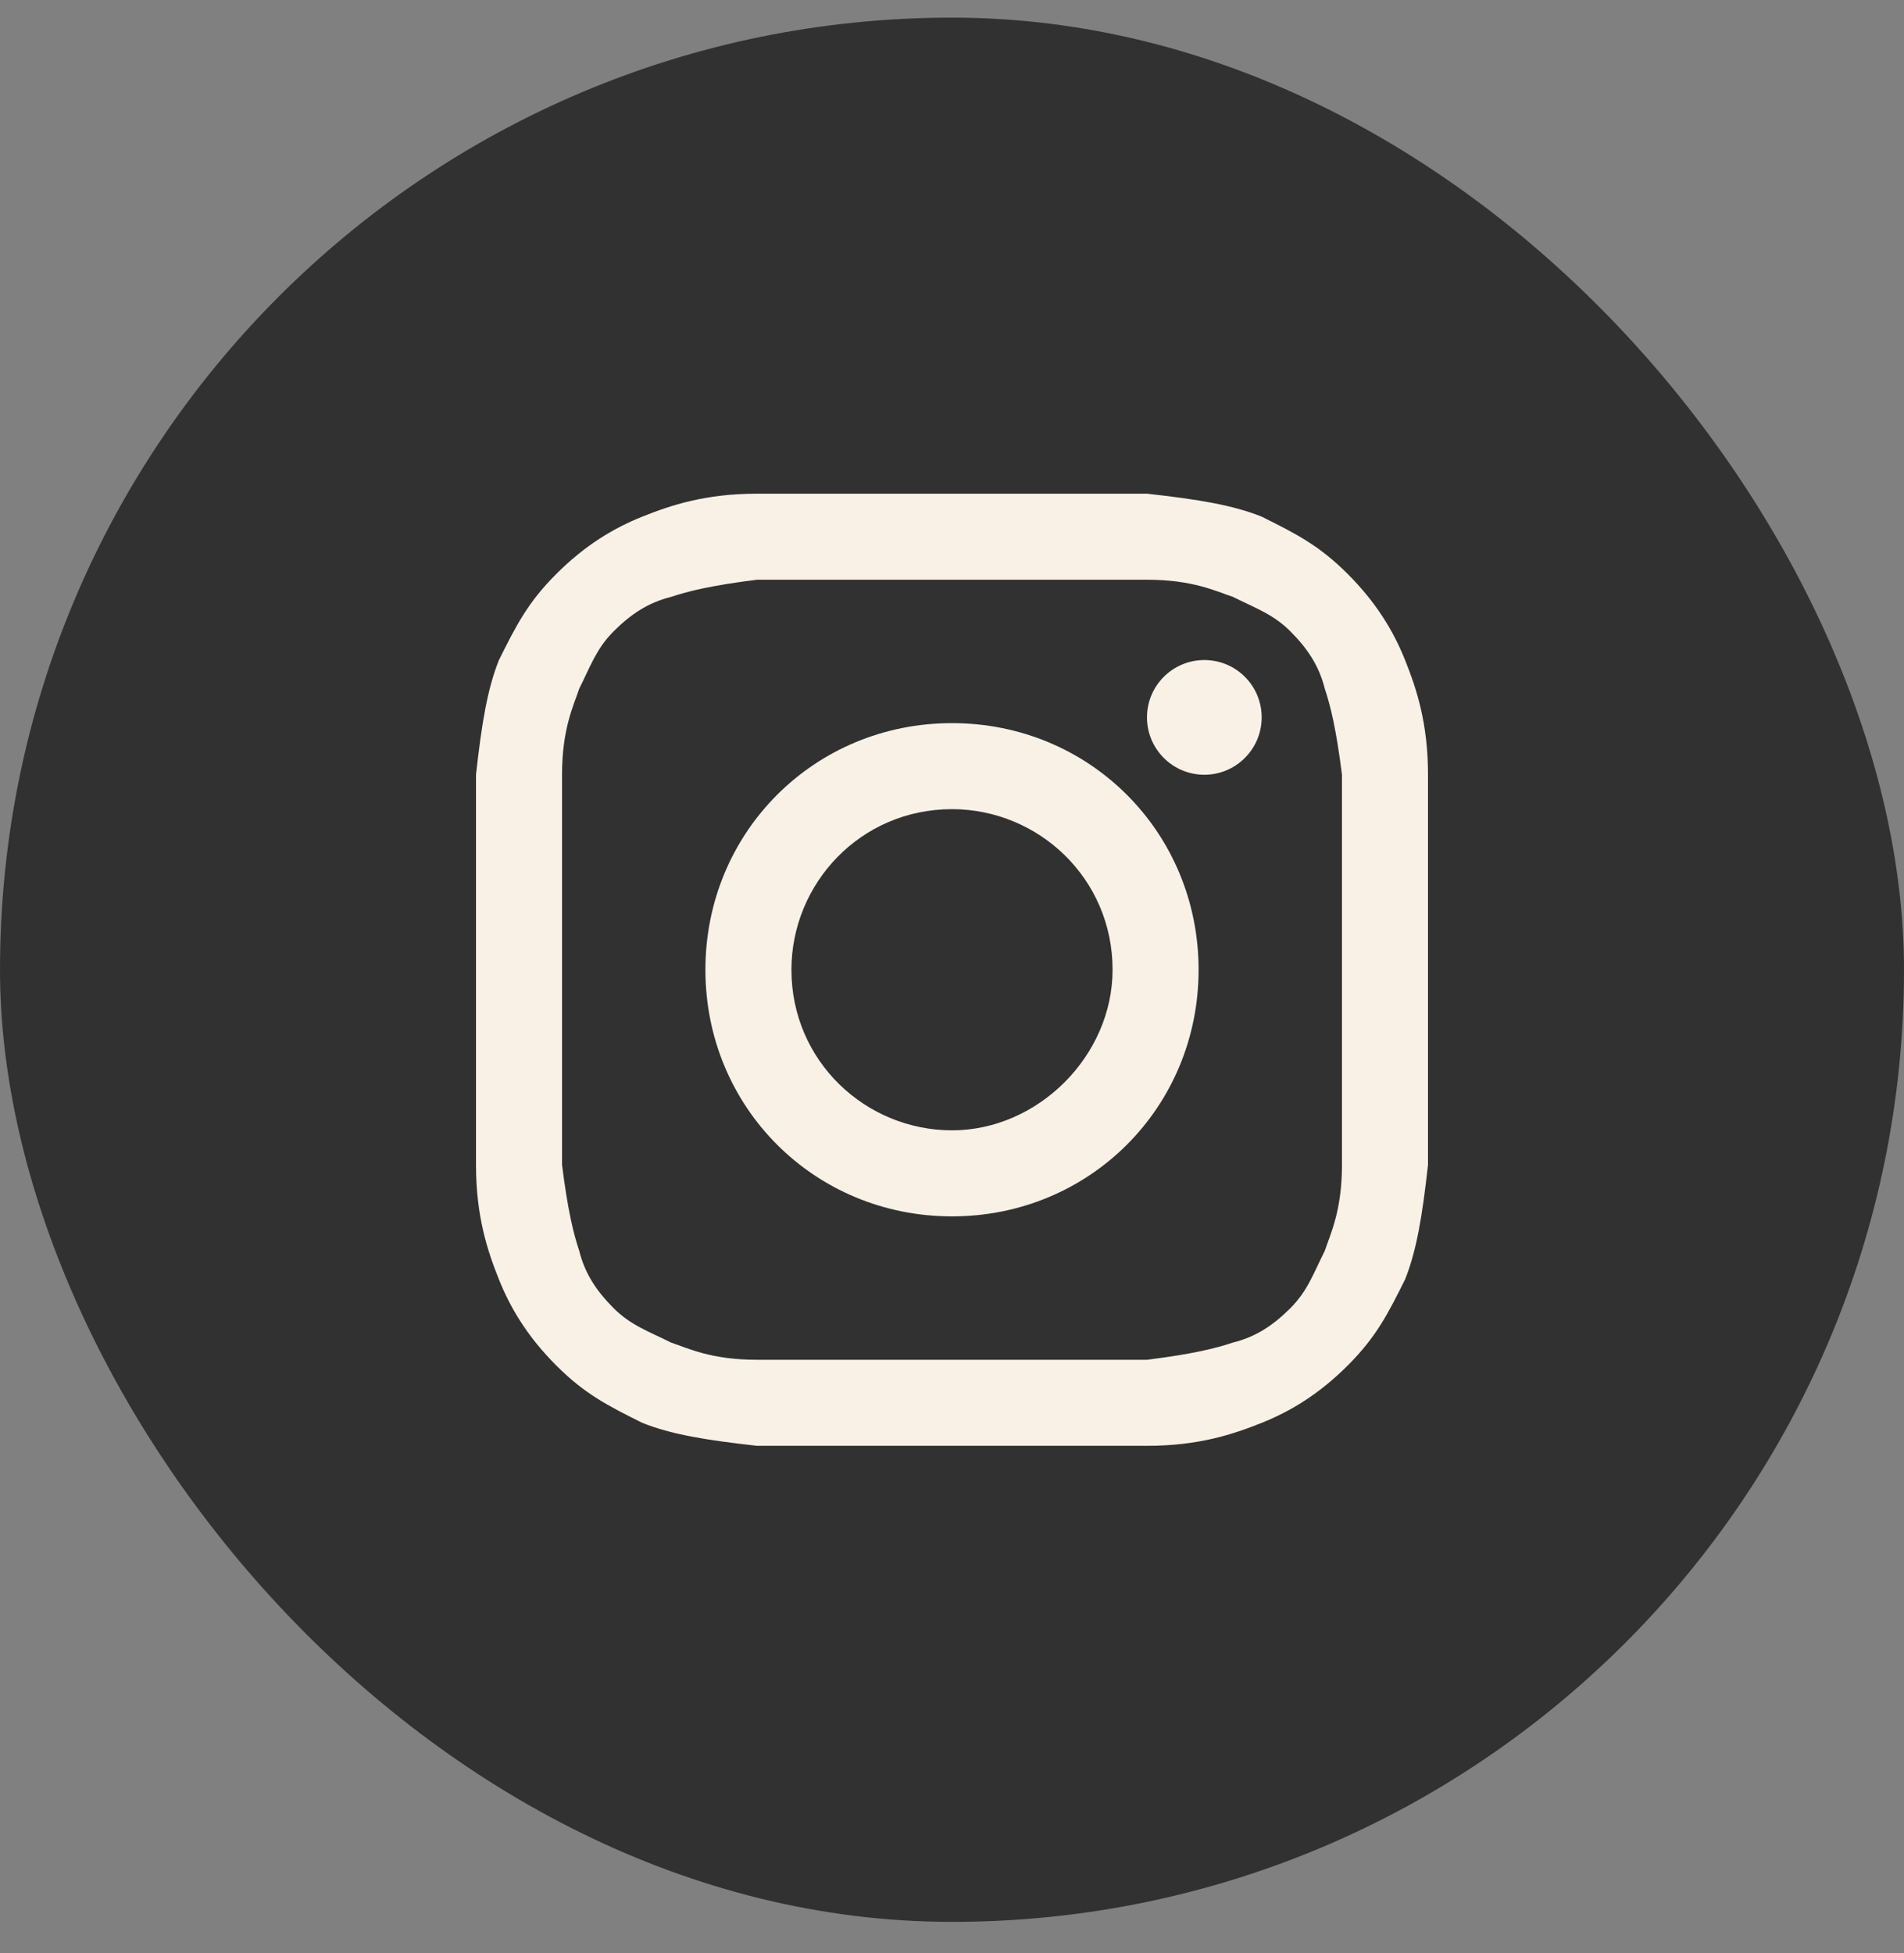 <svg width="39" height="40" viewBox="0 0 39 40" fill="none" xmlns="http://www.w3.org/2000/svg">
<rect x="0" y="0" width="39" height="40" fill="#808080" stroke="none"/>
<rect y="0.361" width="39" height="39" rx="19.5" fill="#313131"/>
<path d="M19.5 11.873C22.084 11.873 22.437 11.873 23.494 11.873C24.434 11.873 24.904 12.108 25.256 12.225C25.726 12.46 26.078 12.578 26.431 12.93C26.783 13.283 27.018 13.635 27.136 14.105C27.253 14.457 27.37 14.927 27.488 15.867C27.488 16.924 27.488 17.159 27.488 19.861C27.488 22.563 27.488 22.798 27.488 23.855C27.488 24.795 27.253 25.265 27.136 25.617C26.901 26.087 26.783 26.439 26.431 26.792C26.078 27.144 25.726 27.379 25.256 27.496C24.904 27.614 24.434 27.731 23.494 27.849C22.437 27.849 22.202 27.849 19.5 27.849C16.798 27.849 16.563 27.849 15.506 27.849C14.566 27.849 14.096 27.614 13.744 27.496C13.274 27.261 12.922 27.144 12.569 26.792C12.217 26.439 11.982 26.087 11.864 25.617C11.747 25.265 11.63 24.795 11.512 23.855C11.512 22.798 11.512 22.563 11.512 19.861C11.512 17.159 11.512 16.924 11.512 15.867C11.512 14.927 11.747 14.457 11.864 14.105C12.099 13.635 12.217 13.283 12.569 12.93C12.922 12.578 13.274 12.343 13.744 12.225C14.096 12.108 14.566 11.99 15.506 11.873C16.563 11.873 16.916 11.873 19.5 11.873ZM19.5 10.111C16.798 10.111 16.563 10.111 15.506 10.111C14.449 10.111 13.744 10.346 13.157 10.581C12.569 10.816 11.982 11.168 11.395 11.755C10.807 12.343 10.572 12.813 10.22 13.518C9.985 14.105 9.867 14.81 9.75 15.867C9.75 16.924 9.75 17.276 9.75 19.861C9.75 22.563 9.75 22.798 9.75 23.855C9.75 24.912 9.985 25.617 10.22 26.204C10.455 26.792 10.807 27.379 11.395 27.966C11.982 28.554 12.452 28.789 13.157 29.141C13.744 29.376 14.449 29.493 15.506 29.611C16.563 29.611 16.916 29.611 19.5 29.611C22.084 29.611 22.437 29.611 23.494 29.611C24.551 29.611 25.256 29.376 25.843 29.141C26.431 28.906 27.018 28.554 27.605 27.966C28.193 27.379 28.428 26.909 28.78 26.204C29.015 25.617 29.133 24.912 29.25 23.855C29.25 22.798 29.25 22.445 29.25 19.861C29.25 17.276 29.25 16.924 29.25 15.867C29.25 14.81 29.015 14.105 28.78 13.518C28.545 12.93 28.193 12.343 27.605 11.755C27.018 11.168 26.548 10.933 25.843 10.581C25.256 10.346 24.551 10.228 23.494 10.111C22.437 10.111 22.202 10.111 19.5 10.111Z" fill="#FAF1E6"/>
<path d="M19.5 14.81C16.681 14.81 14.449 17.042 14.449 19.861C14.449 22.68 16.681 24.912 19.5 24.912C22.319 24.912 24.551 22.68 24.551 19.861C24.551 17.042 22.319 14.81 19.5 14.81ZM19.5 23.15C17.738 23.15 16.211 21.74 16.211 19.861C16.211 18.099 17.62 16.572 19.5 16.572C21.262 16.572 22.789 17.981 22.789 19.861C22.789 21.623 21.262 23.15 19.5 23.15Z" fill="#FAF1E6"/>
<path d="M24.669 15.867C25.317 15.867 25.843 15.341 25.843 14.692C25.843 14.043 25.317 13.518 24.669 13.518C24.02 13.518 23.494 14.043 23.494 14.692C23.494 15.341 24.02 15.867 24.669 15.867Z" fill="#FAF1E6"/>
</svg>

